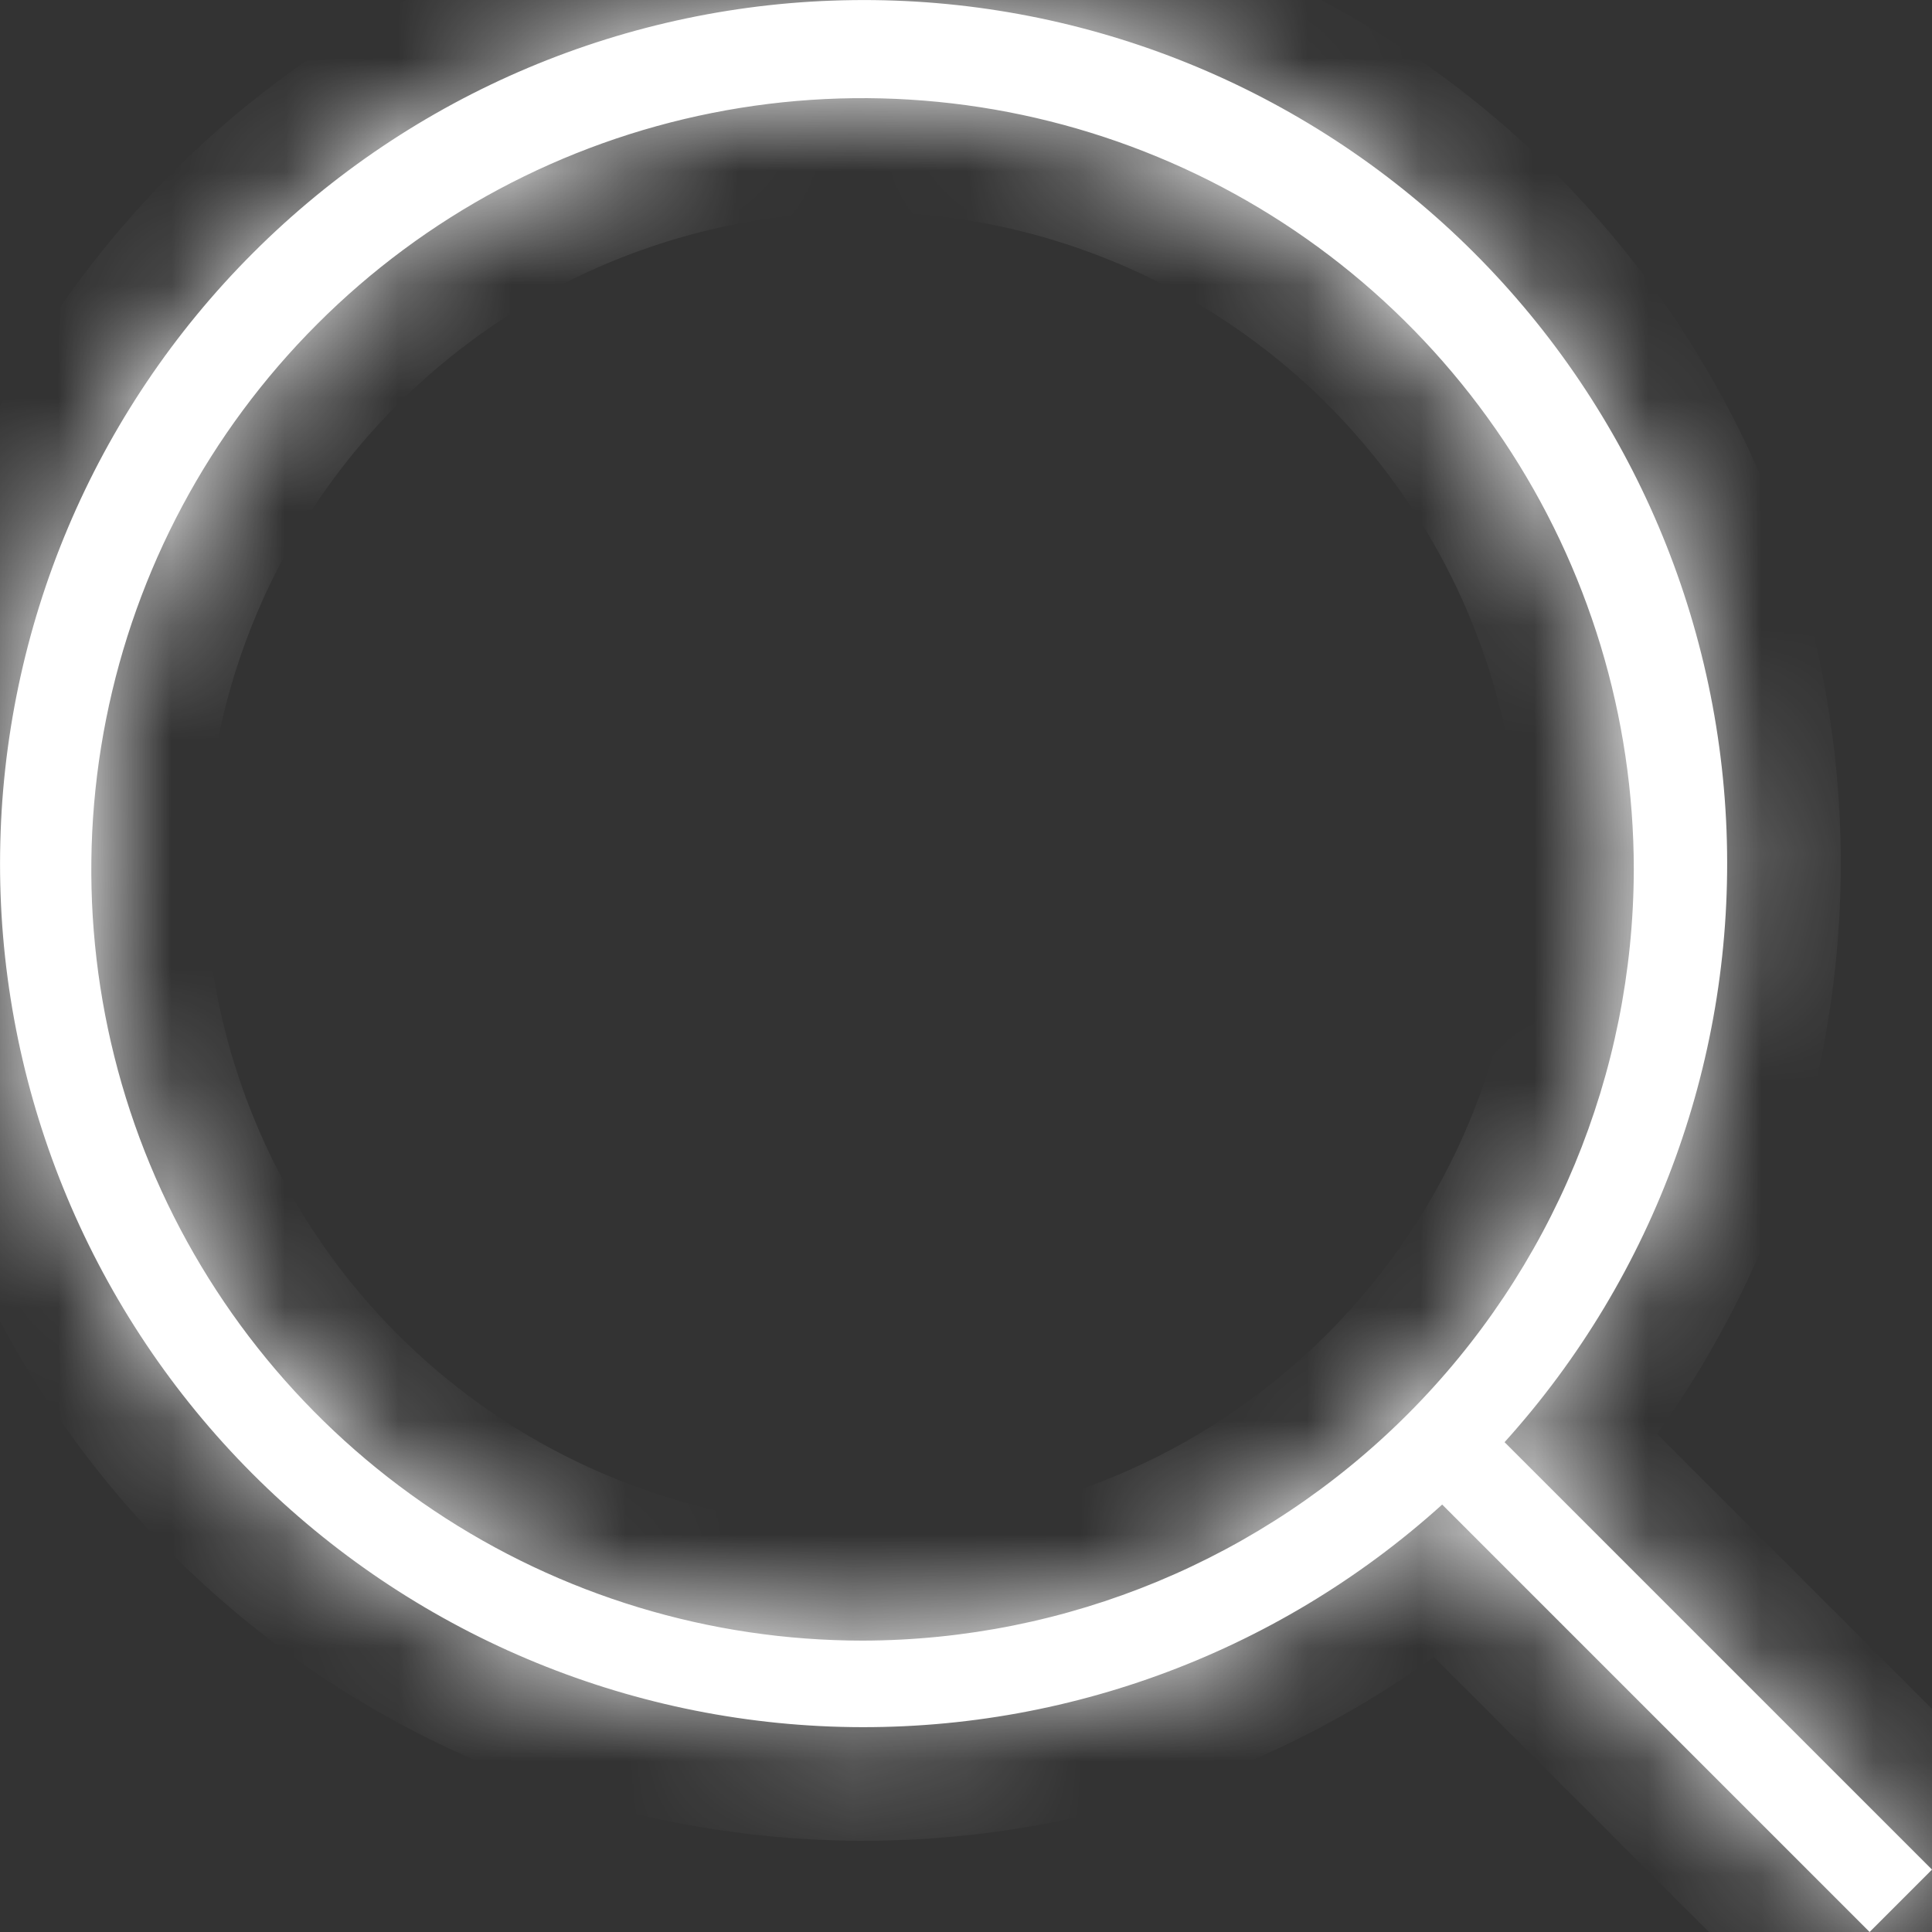 <?xml version="1.0" encoding="UTF-8"?> <svg xmlns="http://www.w3.org/2000/svg" width="17" height="17" viewBox="0 0 17 17" fill="none"><rect x="0" y="0" width="17" height="17" fill="#333333" stroke="none"/> <mask id="path-1-inside-1_285_9" fill="white"> <path d="M13.239 12.69C14.567 11.219 15.268 9.288 15.192 7.307C15.116 5.327 14.269 3.455 12.833 2.09C11.396 0.725 9.483 -0.025 7.502 0.001C5.52 0.026 3.627 0.824 2.226 2.226C0.824 3.627 0.026 5.52 0.001 7.502C-0.025 9.483 0.725 11.396 2.09 12.833C3.455 14.269 5.327 15.116 7.307 15.192C9.288 15.268 11.219 14.567 12.69 13.239L16.451 17L17 16.451L13.239 12.69ZM7.59 14.436C6.247 14.436 4.935 14.038 3.819 13.292C2.704 12.547 1.834 11.487 1.32 10.247C0.806 9.007 0.672 7.642 0.934 6.326C1.196 5.01 1.842 3.801 2.791 2.852C3.74 1.902 4.949 1.256 6.266 0.994C7.582 0.732 8.947 0.867 10.187 1.381C11.427 1.894 12.486 2.764 13.232 3.88C13.978 4.996 14.376 6.308 14.376 7.65C14.373 9.449 13.657 11.173 12.385 12.445C11.113 13.717 9.388 14.433 7.59 14.436Z"></path> </mask> <path d="M13.239 12.69C14.567 11.219 15.268 9.288 15.192 7.307C15.116 5.327 14.269 3.455 12.833 2.09C11.396 0.725 9.483 -0.025 7.502 0.001C5.52 0.026 3.627 0.824 2.226 2.226C0.824 3.627 0.026 5.52 0.001 7.502C-0.025 9.483 0.725 11.396 2.09 12.833C3.455 14.269 5.327 15.116 7.307 15.192C9.288 15.268 11.219 14.567 12.69 13.239L16.451 17L17 16.451L13.239 12.69ZM7.59 14.436C6.247 14.436 4.935 14.038 3.819 13.292C2.704 12.547 1.834 11.487 1.32 10.247C0.806 9.007 0.672 7.642 0.934 6.326C1.196 5.01 1.842 3.801 2.791 2.852C3.74 1.902 4.949 1.256 6.266 0.994C7.582 0.732 8.947 0.867 10.187 1.381C11.427 1.894 12.486 2.764 13.232 3.88C13.978 4.996 14.376 6.308 14.376 7.65C14.373 9.449 13.657 11.173 12.385 12.445C11.113 13.717 9.388 14.433 7.59 14.436Z" fill="white"></path> <path d="M13.239 12.69L12.497 12.02L11.86 12.725L12.532 13.397L13.239 12.69ZM12.69 13.239L13.397 12.532L12.725 11.86L12.02 12.497L12.69 13.239ZM16.451 17L15.744 17.707L16.451 18.414L17.158 17.707L16.451 17ZM17 16.451L17.707 17.158L18.414 16.451L17.707 15.744L17 16.451ZM14.376 7.65L15.376 7.652V7.65H14.376ZM13.981 13.36C15.484 11.696 16.277 9.51 16.191 7.269L14.192 7.346C14.258 9.065 13.65 10.743 12.497 12.02L13.981 13.36ZM16.191 7.269C16.105 5.028 15.147 2.91 13.521 1.365L12.144 2.815C13.391 4 14.126 5.626 14.192 7.346L16.191 7.269ZM13.521 1.365C11.896 -0.18 9.731 -1.028 7.489 -0.999L7.514 1.001C9.235 0.979 10.896 1.63 12.144 2.815L13.521 1.365ZM7.489 -0.999C5.246 -0.971 3.104 -0.067 1.518 1.518L2.933 2.933C4.15 1.716 5.794 1.023 7.514 1.001L7.489 -0.999ZM1.518 1.518C-0.067 3.104 -0.971 5.246 -0.999 7.489L1.001 7.514C1.023 5.794 1.716 4.15 2.933 2.933L1.518 1.518ZM-0.999 7.489C-1.028 9.731 -0.18 11.896 1.365 13.521L2.815 12.144C1.63 10.896 0.979 9.235 1.001 7.514L-0.999 7.489ZM1.365 13.521C2.91 15.147 5.028 16.105 7.269 16.191L7.346 14.192C5.626 14.126 4 13.391 2.815 12.144L1.365 13.521ZM7.269 16.191C9.51 16.277 11.696 15.484 13.36 13.981L12.02 12.497C10.743 13.65 9.065 14.258 7.346 14.192L7.269 16.191ZM11.983 13.946L15.744 17.707L17.158 16.293L13.397 12.532L11.983 13.946ZM17.158 17.707L17.707 17.158L16.293 15.744L15.744 16.293L17.158 17.707ZM17.707 15.744L13.946 11.983L12.532 13.397L16.293 17.158L17.707 15.744ZM7.59 13.436C6.445 13.436 5.327 13.097 4.375 12.461L3.264 14.124C4.544 14.979 6.05 15.436 7.59 15.436V13.436ZM4.375 12.461C3.424 11.825 2.682 10.921 2.244 9.864L0.396 10.63C0.986 12.052 1.984 13.268 3.264 14.124L4.375 12.461ZM2.244 9.864C1.806 8.807 1.691 7.644 1.915 6.521L-0.047 6.131C-0.347 7.641 -0.193 9.207 0.396 10.63L2.244 9.864ZM1.915 6.521C2.138 5.399 2.689 4.368 3.498 3.559L2.084 2.144C0.995 3.233 0.254 4.621 -0.047 6.131L1.915 6.521ZM3.498 3.559C4.307 2.749 5.338 2.198 6.461 1.975L6.071 0.014C4.56 0.314 3.173 1.056 2.084 2.144L3.498 3.559ZM6.461 1.975C7.583 1.752 8.747 1.866 9.804 2.304L10.569 0.457C9.146 -0.133 7.581 -0.287 6.071 0.014L6.461 1.975ZM9.804 2.304C10.861 2.742 11.765 3.484 12.4 4.435L14.063 3.324C13.208 2.044 11.992 1.046 10.569 0.457L9.804 2.304ZM12.4 4.435C13.036 5.387 13.376 6.506 13.376 7.65H15.376C15.376 6.11 14.919 4.605 14.063 3.324L12.4 4.435ZM13.376 7.648C13.373 9.183 12.763 10.653 11.678 11.738L13.092 13.152C14.551 11.693 15.372 9.715 15.376 7.652L13.376 7.648ZM11.678 11.738C10.593 12.823 9.122 13.434 7.588 13.436L7.591 15.436C9.655 15.433 11.633 14.611 13.092 13.152L11.678 11.738Z" fill="white" mask="url(#path-1-inside-1_285_9)"></path> </svg> 